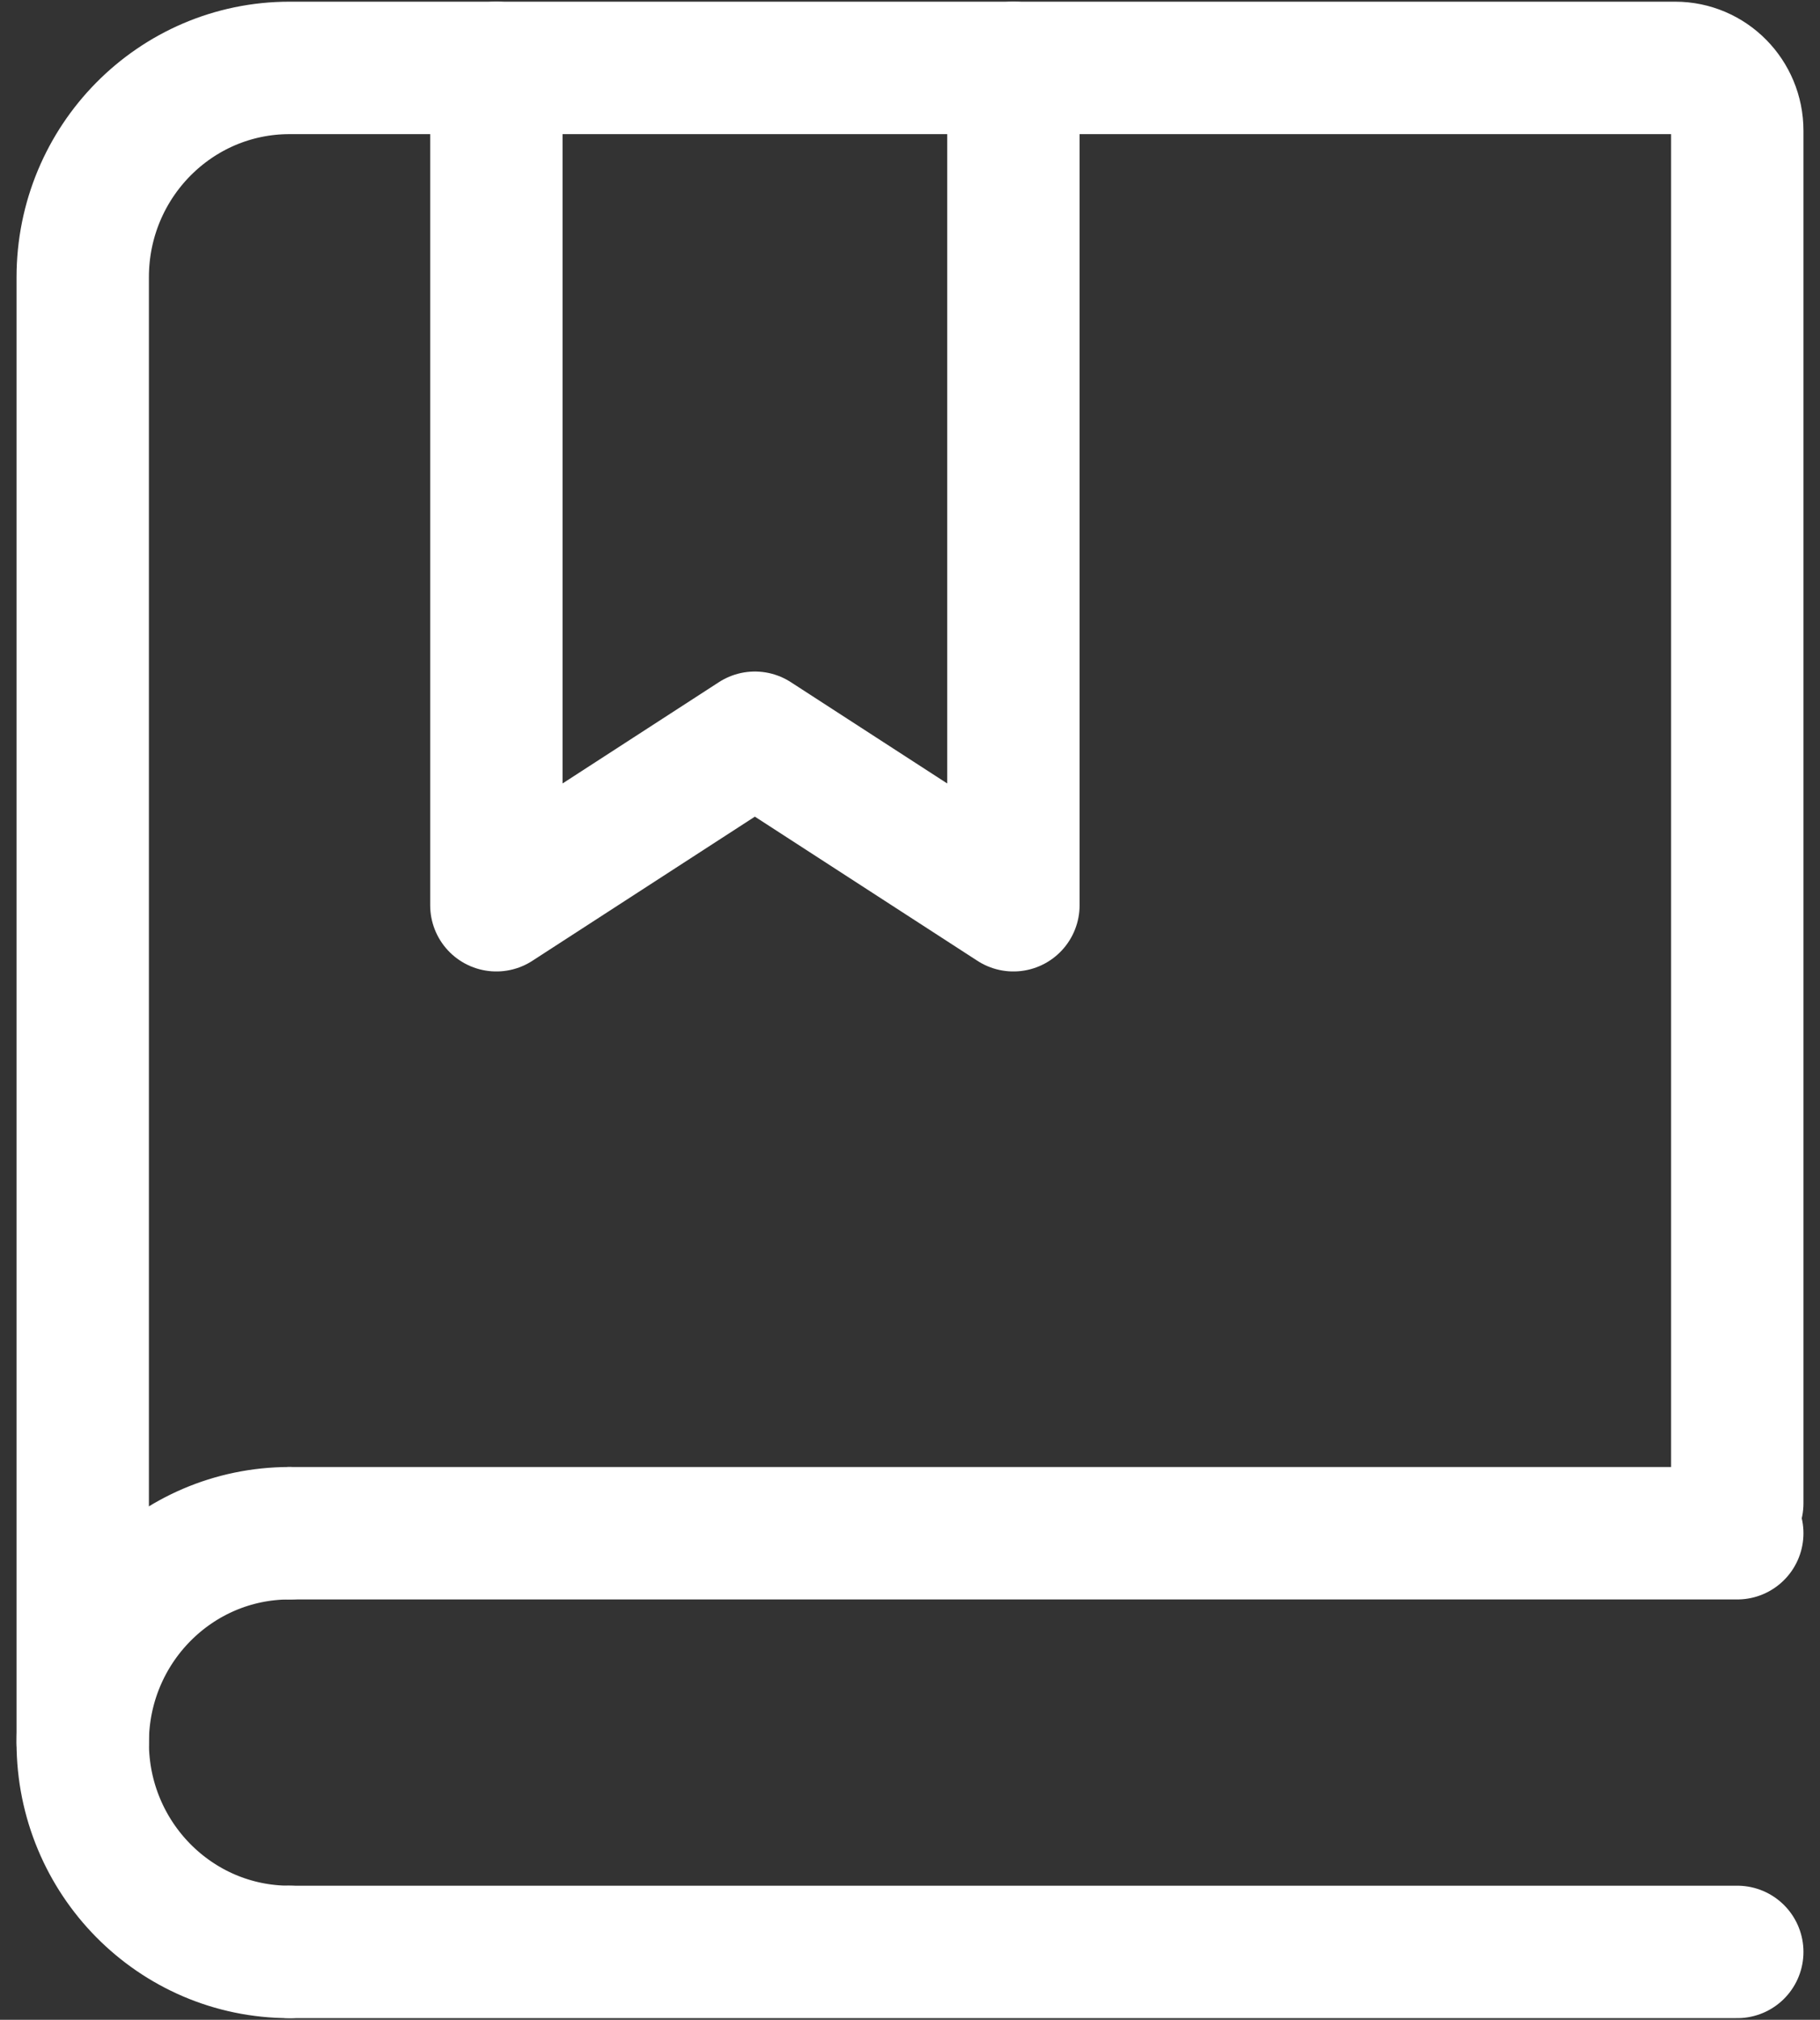 <svg width="55" height="61" viewBox="0 0 55 61" fill="none" xmlns="http://www.w3.org/2000/svg">
<rect x="0" y="0" width="55" height="61" fill="#333333" stroke="none"/>
<path d="M2.5 52.627V8.373C2.5 4.881 5.298 2.051 8.75 2.051H50.625C51.661 2.051 52.5 2.9 52.5 3.947V45.402" stroke="white" stroke-width="4" stroke-linecap="round"/>
<path d="M15 2.051V27.339L22.812 22.281L30.625 27.339V2.051" stroke="white" stroke-width="4" stroke-linecap="round" stroke-linejoin="round"/>
<path d="M8.75 46.305H52.5" stroke="white" stroke-width="4" stroke-linecap="round"/>
<path d="M8.75 58.95H52.5" stroke="white" stroke-width="4" stroke-linecap="round"/>
<path d="M8.75 58.95C5.298 58.95 2.5 56.119 2.5 52.627C2.5 49.136 5.298 46.305 8.75 46.305" stroke="white" stroke-width="4" stroke-linecap="round" stroke-linejoin="round"/>
</svg>
